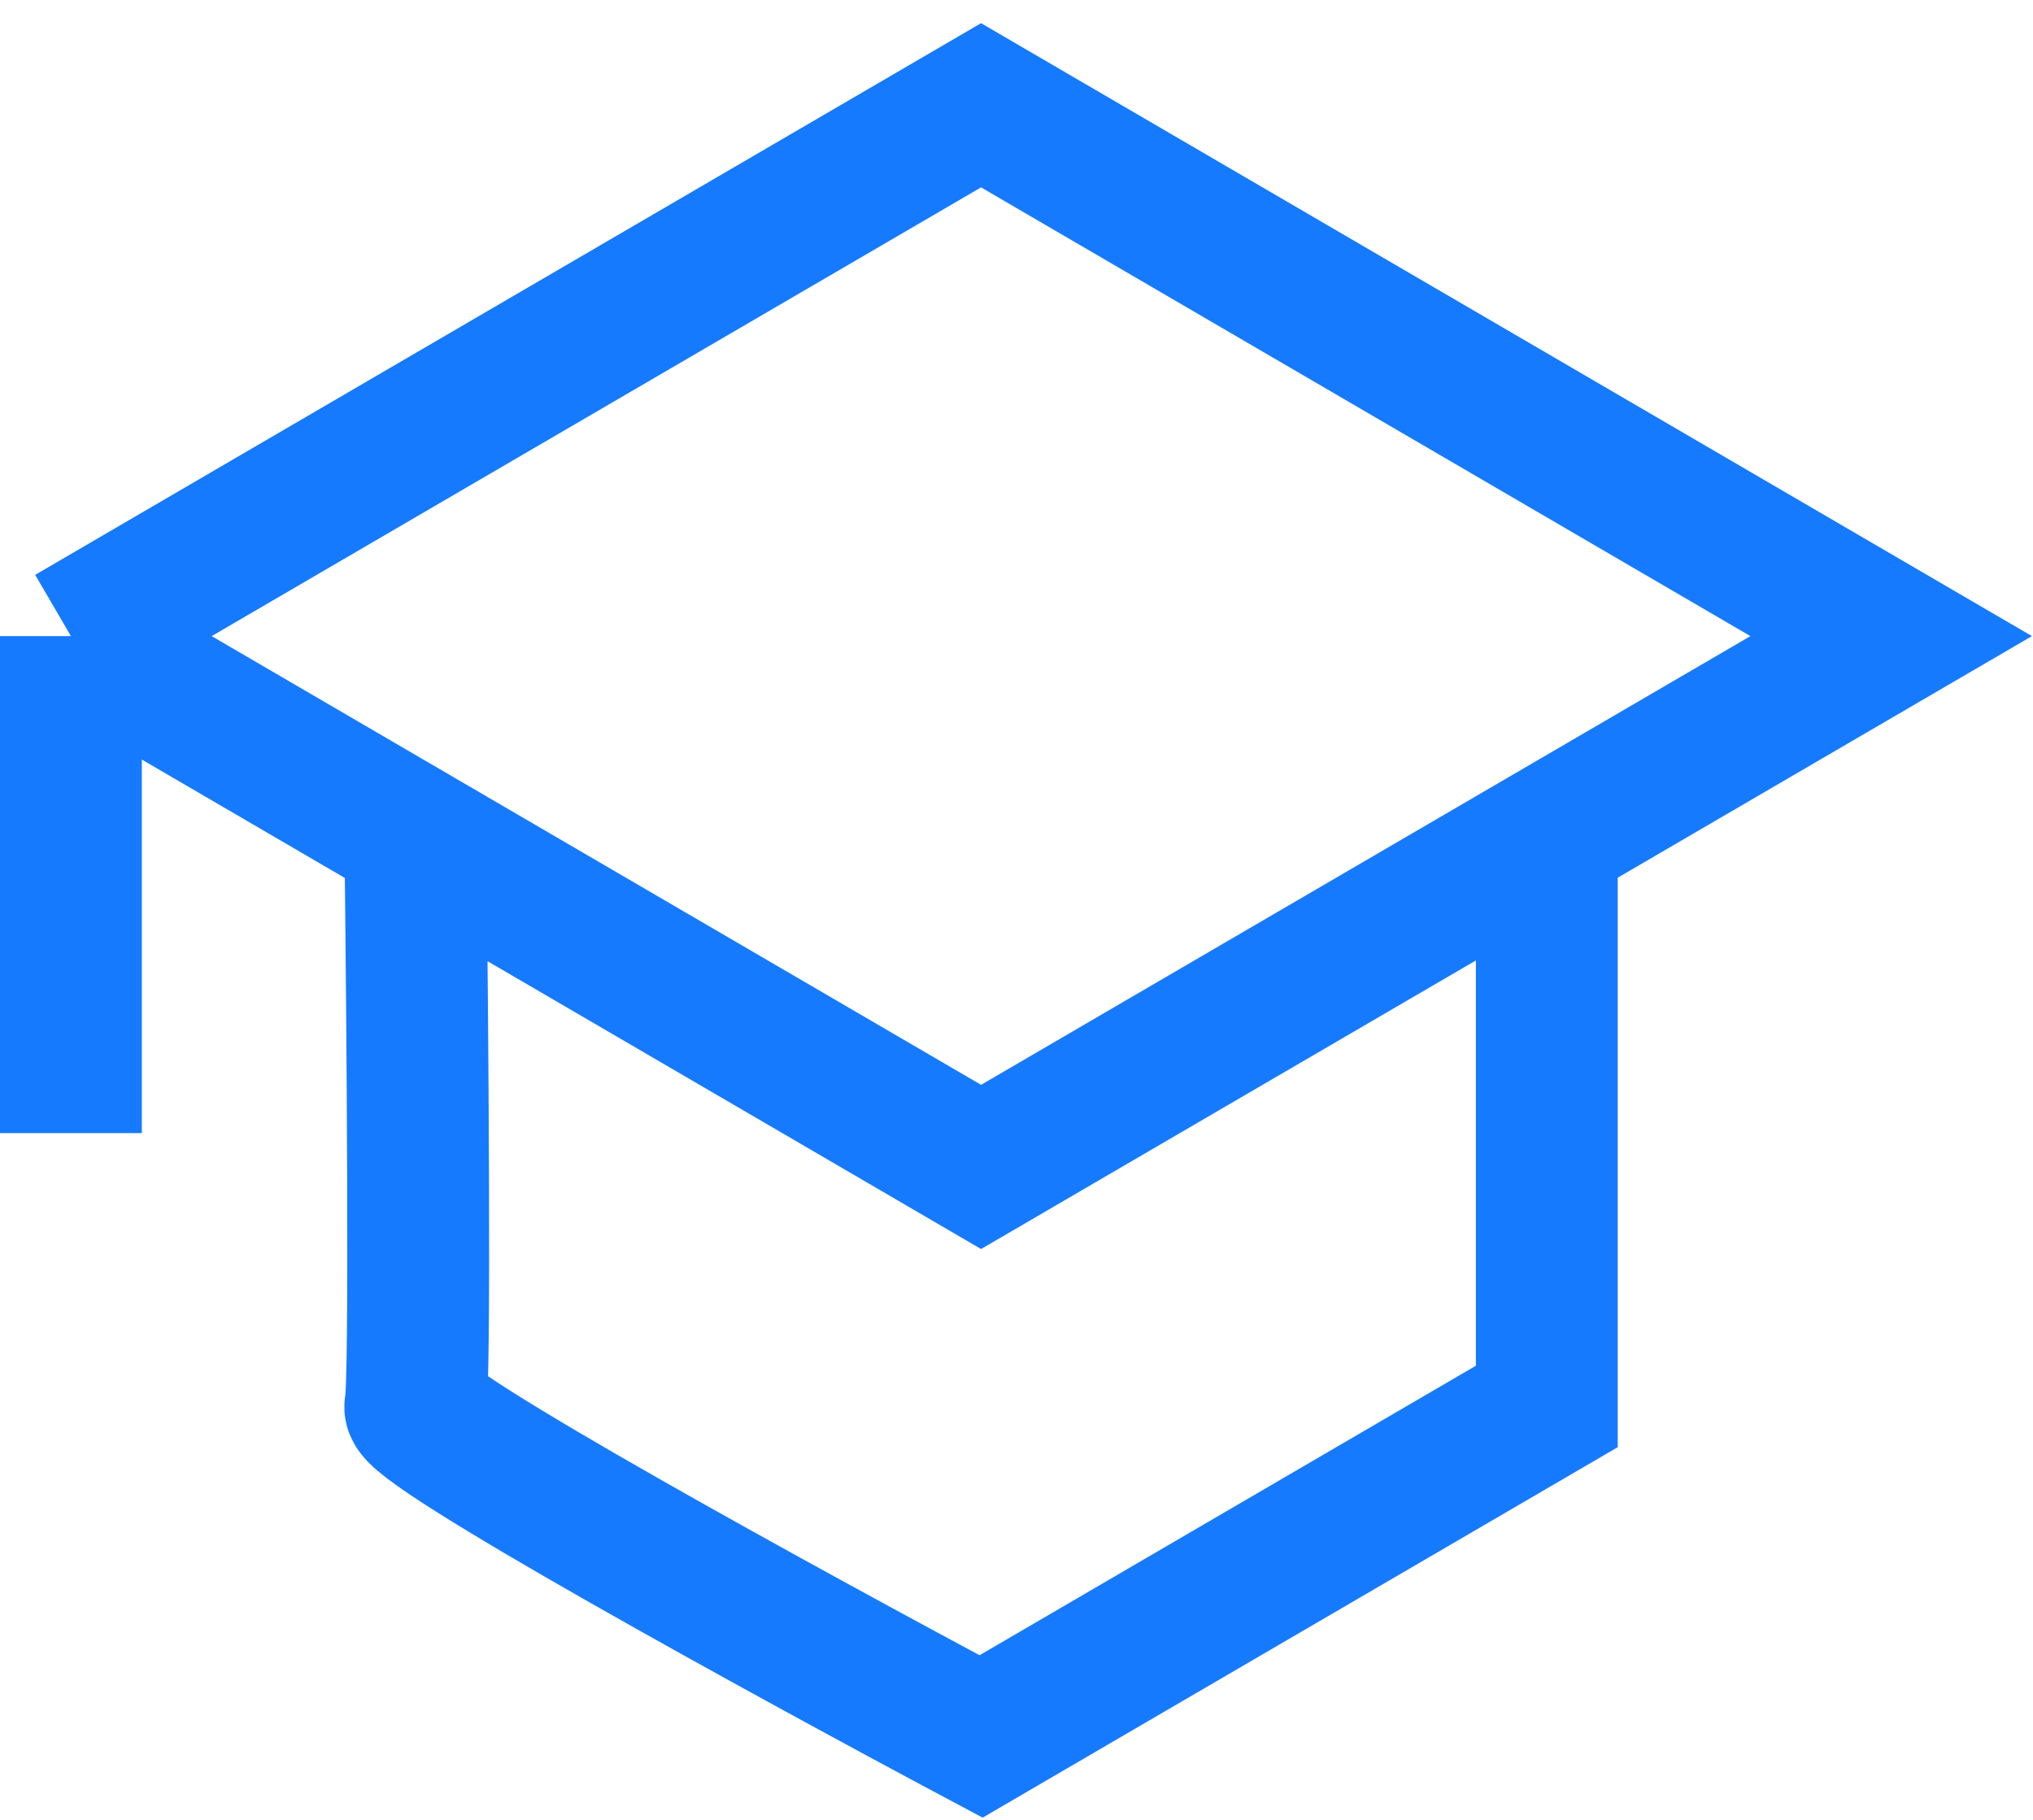 <svg width="86" height="77" viewBox="0 0 86 77" fill="none" xmlns="http://www.w3.org/2000/svg">
<path d="M3 26.908L41.501 4.453L80 26.908L65.433 35.404M3 26.908V47.931M3 26.908L17.568 35.404M17.568 35.404L41.501 49.362L65.433 35.404M17.568 35.404C17.661 43.084 17.791 58.654 17.568 59.494C17.345 60.335 33.43 69.151 41.501 73.453L65.433 59.494V35.404" stroke="#167AFF" stroke-width="6"/>
</svg>
